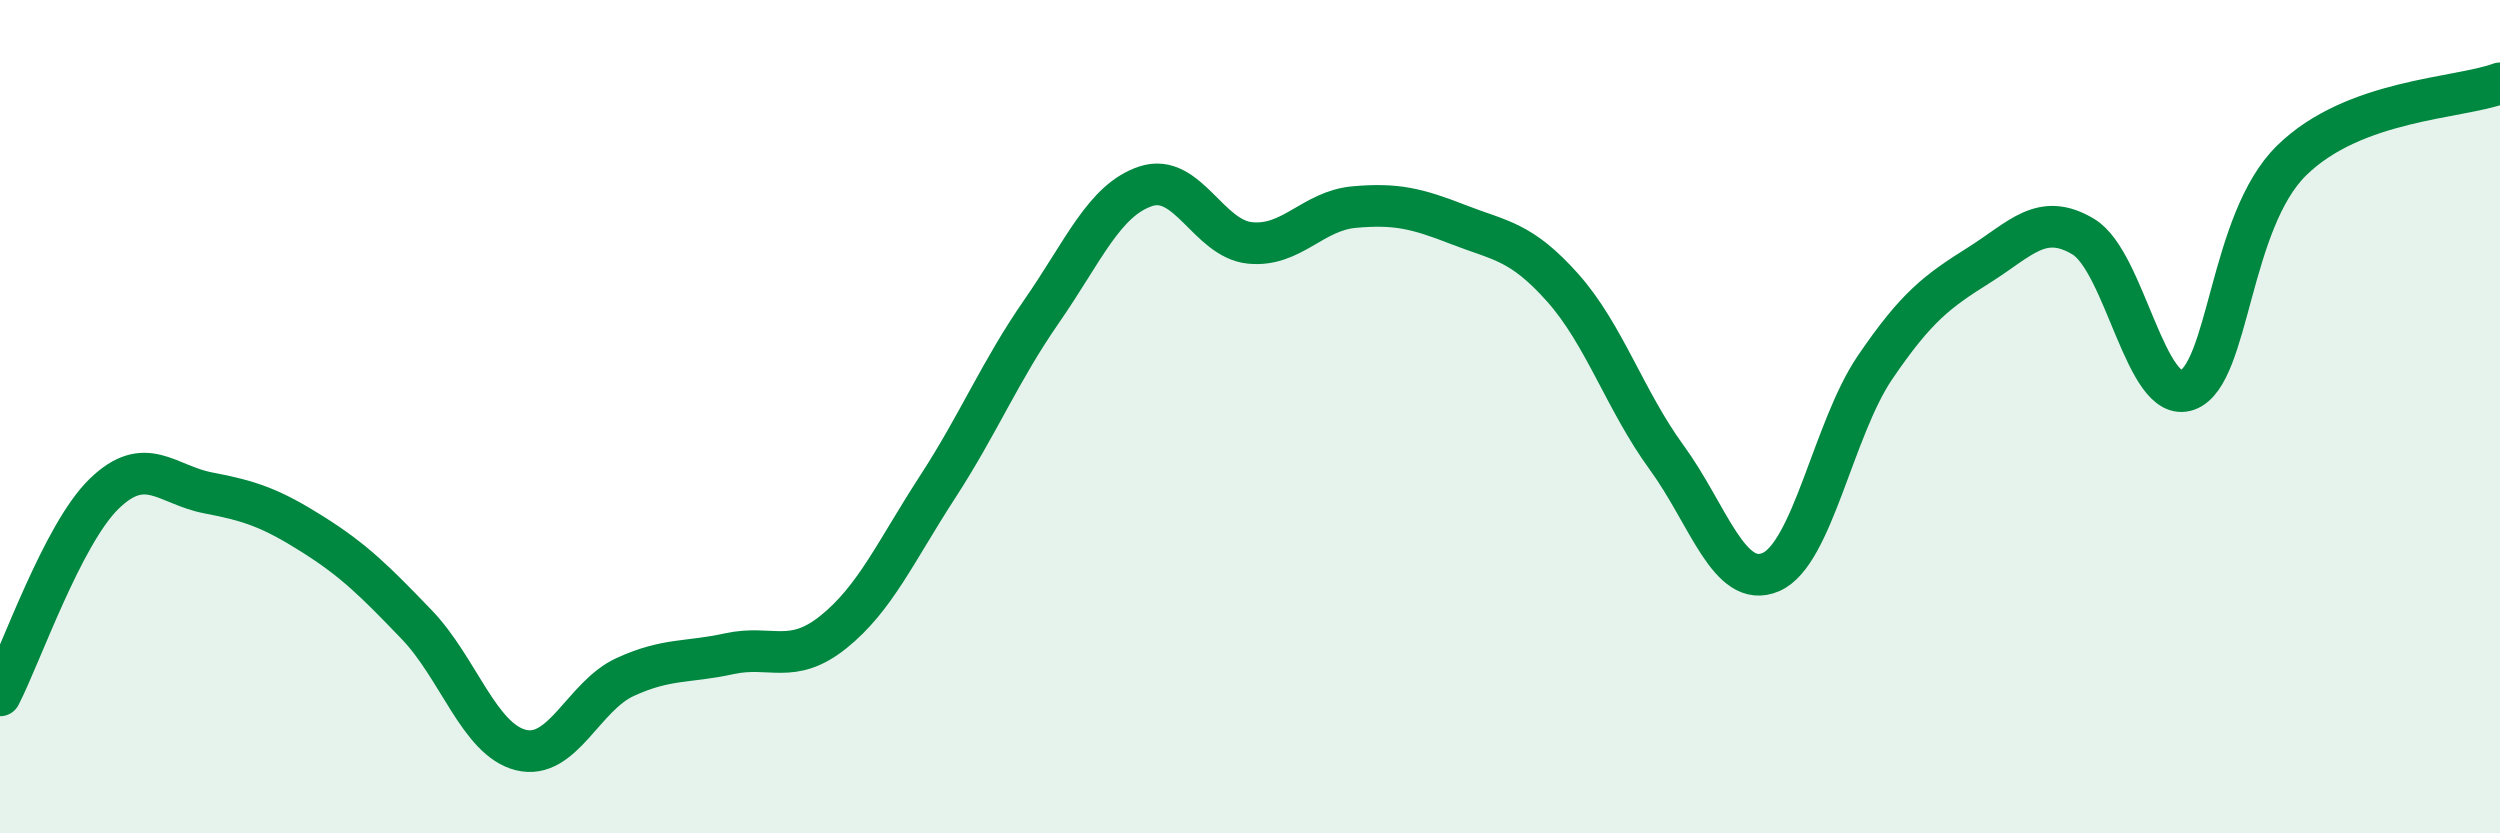 
    <svg width="60" height="20" viewBox="0 0 60 20" xmlns="http://www.w3.org/2000/svg">
      <path
        d="M 0,16.69 C 0.5,15.72 1.5,12.82 2.5,11.85 C 3.5,10.88 4,11.64 5,11.83 C 6,12.02 6.5,12.19 7.5,12.82 C 8.5,13.45 9,13.95 10,14.99 C 11,16.03 11.5,17.75 12.5,18 C 13.5,18.25 14,16.71 15,16.25 C 16,15.79 16.5,15.91 17.5,15.69 C 18.5,15.47 19,15.97 20,15.17 C 21,14.37 21.5,13.23 22.5,11.69 C 23.5,10.15 24,8.91 25,7.47 C 26,6.03 26.5,4.8 27.5,4.47 C 28.5,4.14 29,5.73 30,5.83 C 31,5.93 31.5,5.06 32.5,4.97 C 33.5,4.88 34,5 35,5.39 C 36,5.78 36.5,5.78 37.5,6.9 C 38.5,8.02 39,9.61 40,10.98 C 41,12.35 41.5,14.16 42.5,13.73 C 43.5,13.3 44,10.29 45,8.82 C 46,7.35 46.5,6.99 47.5,6.36 C 48.5,5.73 49,5.08 50,5.68 C 51,6.28 51.5,9.73 52.5,9.36 C 53.5,8.99 53.5,5.32 55,3.85 C 56.5,2.38 59,2.37 60,2L60 20L0 20Z"
        fill="#008740"
        opacity="0.1"
        stroke-linecap="round"
        stroke-linejoin="round"
      />
      <path
        d="M 0,16.69 C 0.5,15.72 1.5,12.82 2.5,11.85 C 3.5,10.88 4,11.64 5,11.83 C 6,12.02 6.5,12.19 7.5,12.82 C 8.5,13.45 9,13.95 10,14.99 C 11,16.03 11.5,17.75 12.5,18 C 13.5,18.25 14,16.71 15,16.25 C 16,15.79 16.5,15.91 17.5,15.69 C 18.5,15.47 19,15.97 20,15.17 C 21,14.37 21.5,13.23 22.5,11.69 C 23.5,10.15 24,8.91 25,7.47 C 26,6.03 26.5,4.8 27.5,4.47 C 28.5,4.14 29,5.73 30,5.83 C 31,5.93 31.5,5.06 32.5,4.97 C 33.5,4.88 34,5 35,5.39 C 36,5.78 36.5,5.78 37.5,6.9 C 38.5,8.02 39,9.61 40,10.98 C 41,12.35 41.5,14.16 42.5,13.73 C 43.5,13.3 44,10.29 45,8.82 C 46,7.35 46.5,6.99 47.5,6.36 C 48.5,5.73 49,5.08 50,5.68 C 51,6.28 51.5,9.73 52.5,9.36 C 53.5,8.99 53.5,5.32 55,3.85 C 56.5,2.38 59,2.37 60,2"
        stroke="#008740"
        stroke-width="1"
        fill="none"
        stroke-linecap="round"
        stroke-linejoin="round"
      />
    </svg>
  